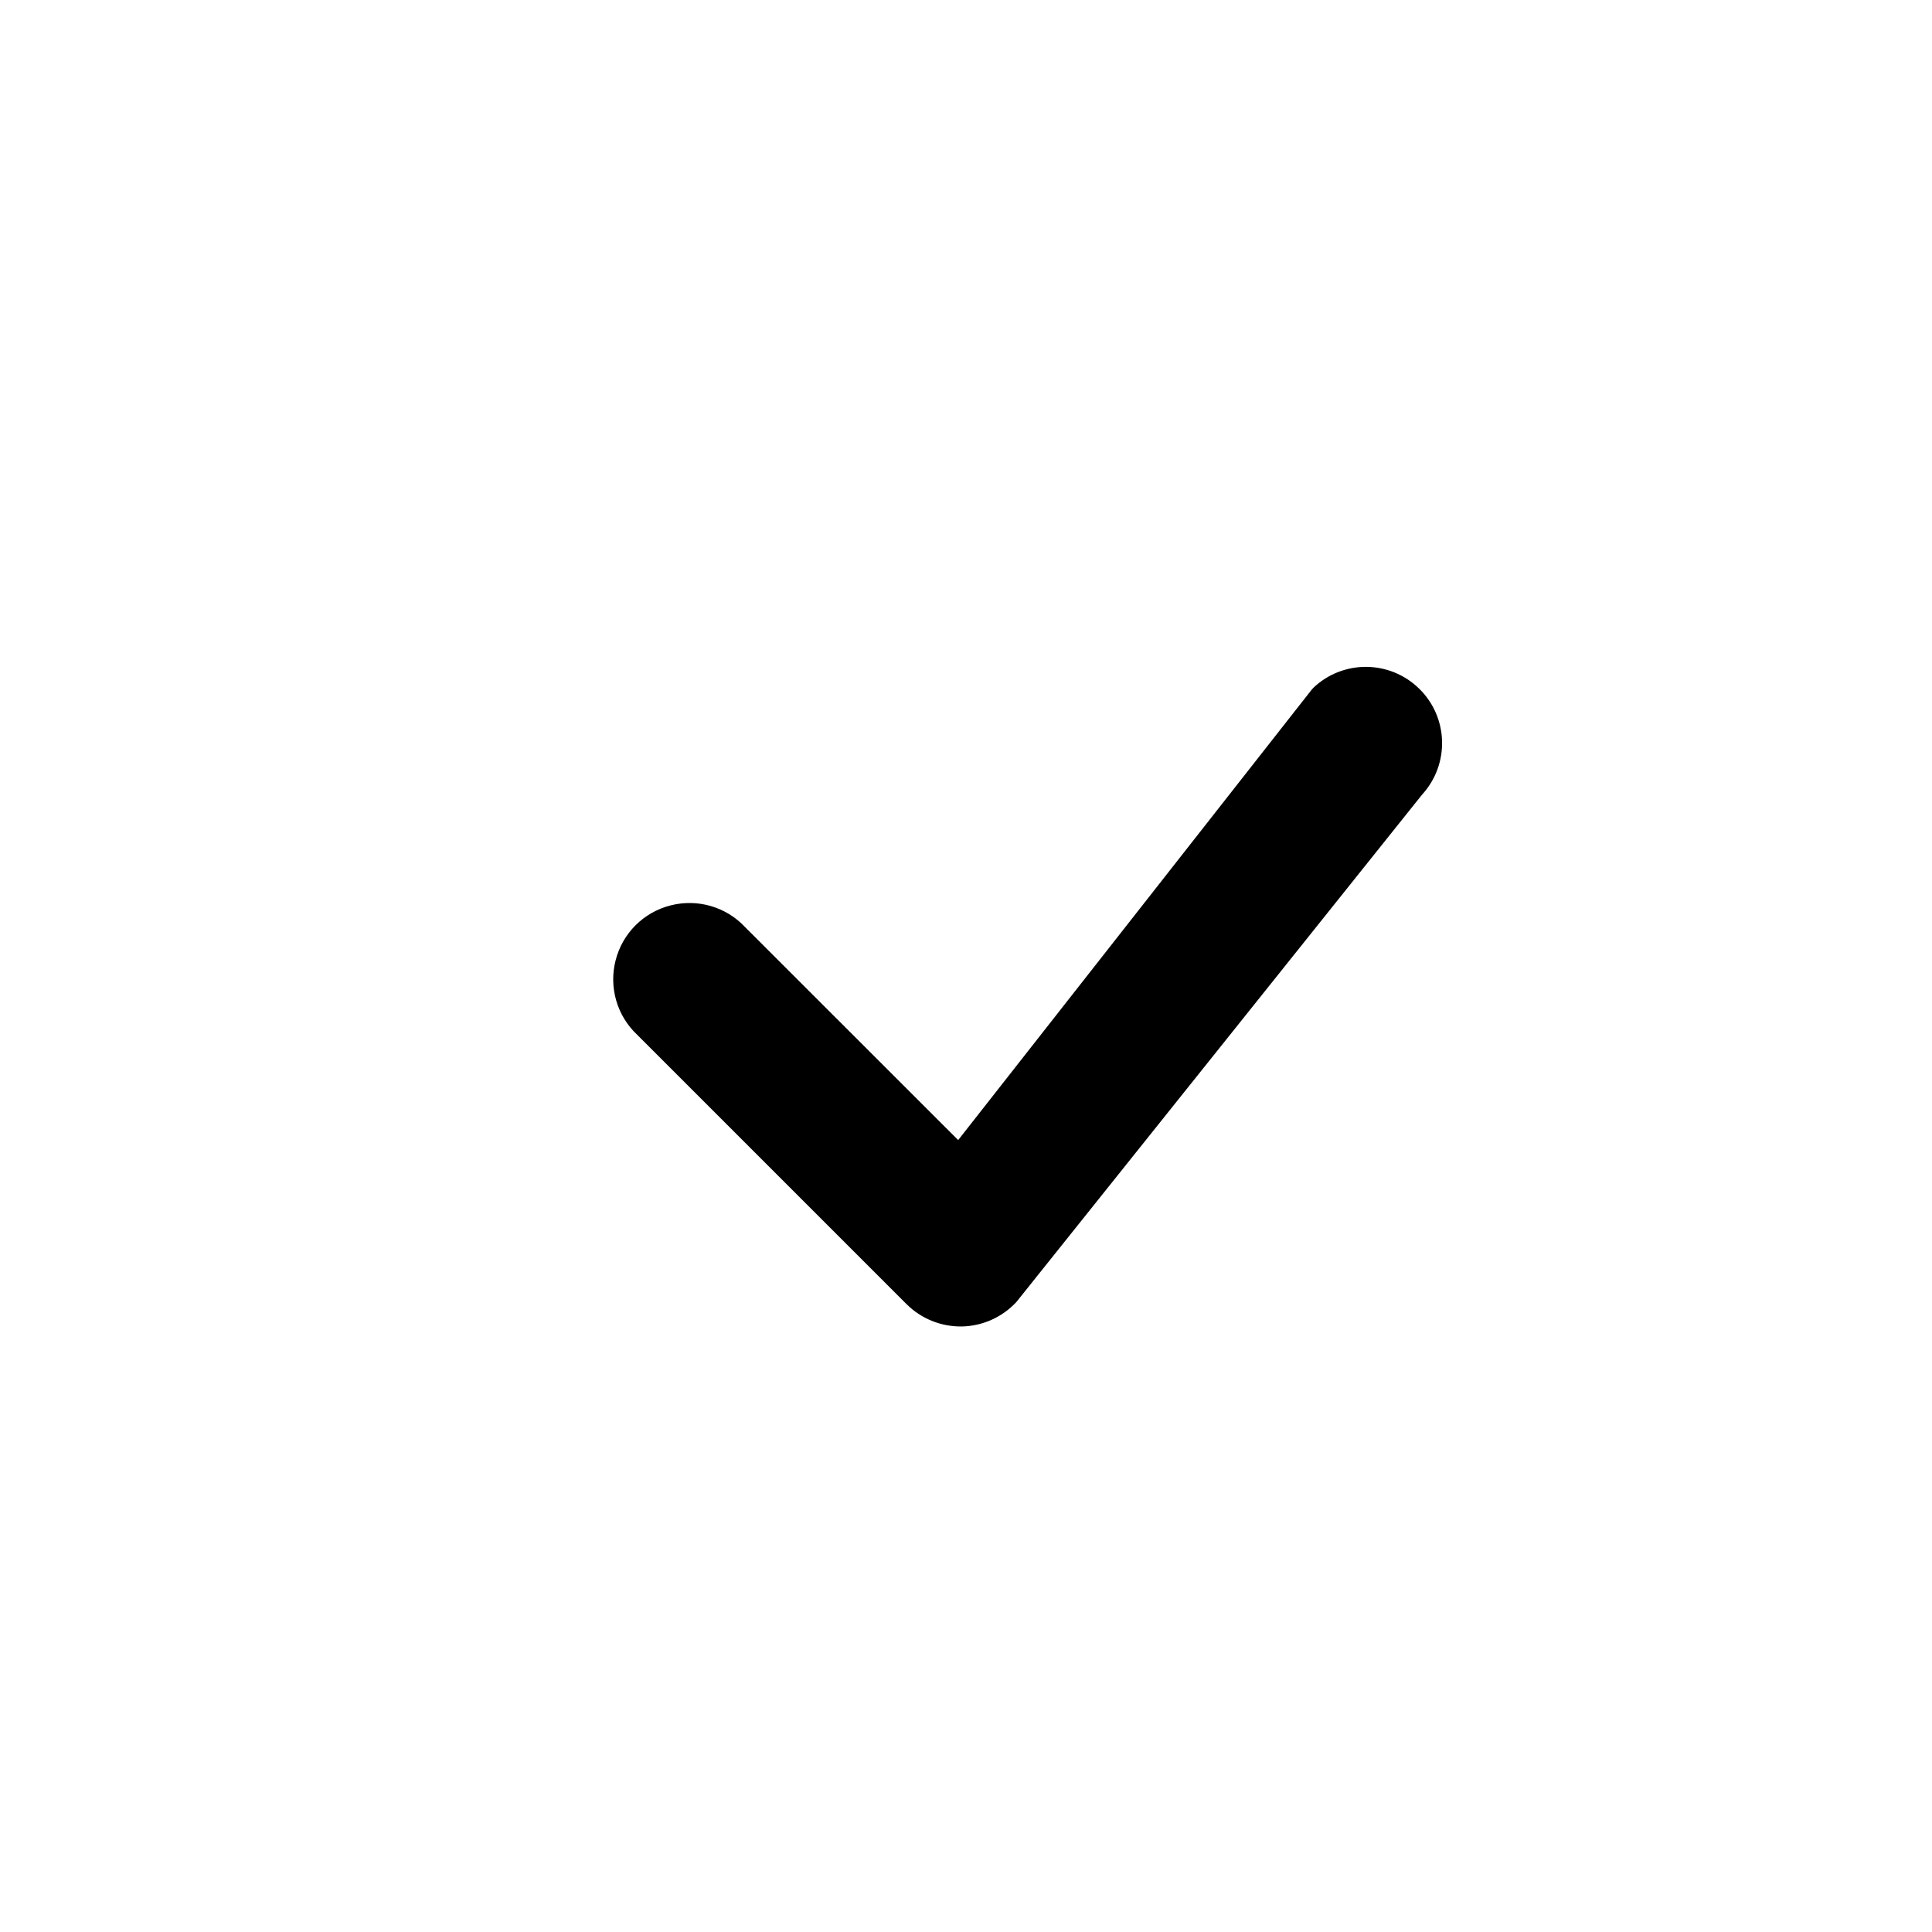 <?xml version="1.0" encoding="UTF-8"?>
<svg width="19px" height="19px" viewBox="0 0 19 19" version="1.1" xmlns="http://www.w3.org/2000/svg" xmlns:xlink="http://www.w3.org/1999/xlink">
    <title>Group 4</title>
    <defs>
        <filter id="filter-1">
            <feColorMatrix in="SourceGraphic" type="matrix" values="0 0 0 0 0.988 0 0 0 0 0.165 0 0 0 0 0.016 0 0 0 1 0"></feColorMatrix>
        </filter>
    </defs>
    <g id="Page-1" stroke="none" stroke-width="1" fill="none" fill-rule="evenodd">
        <g id="Company-Profile" transform="translate(-164, -461)">
            <g id="Group-18" transform="translate(164.99, 460.34)">
                <g id="Group-4" transform="translate(0, 1.5)">
                    <circle id="Oval" fill="#FFFFFF" cx="8.955" cy="8.955" r="8.955"></circle>
                    <g filter="url(#filter-1)" id="bi:check">
                        <g transform="translate(0.955, 0.955)">
                            <rect id="ViewBox" x="0" y="0" width="16" height="16"></rect>
                            <g id="Group" transform="translate(4, 4)" fill="#000000" fill-rule="nonzero">
                                <path d="M6.97,0.97 C7.263,0.691 7.724,0.695 8.012,0.978 C8.301,1.261 8.313,1.722 8.04,2.02 L4.05,7.01 C3.911,7.159 3.718,7.246 3.514,7.25 C3.311,7.253 3.114,7.174 2.97,7.03 L0.324,4.384 C0.123,4.197 0.041,3.915 0.109,3.65 C0.176,3.384 0.384,3.176 0.65,3.109 C0.915,3.041 1.197,3.123 1.384,3.324 L3.478,5.417 L6.951,0.992 C6.957,0.984 6.964,0.977 6.971,0.97 L6.97,0.97 Z" id="Path"></path>
                            </g>
                        </g>
                    </g>
                </g>
            </g>
        </g>
    </g>
</svg>